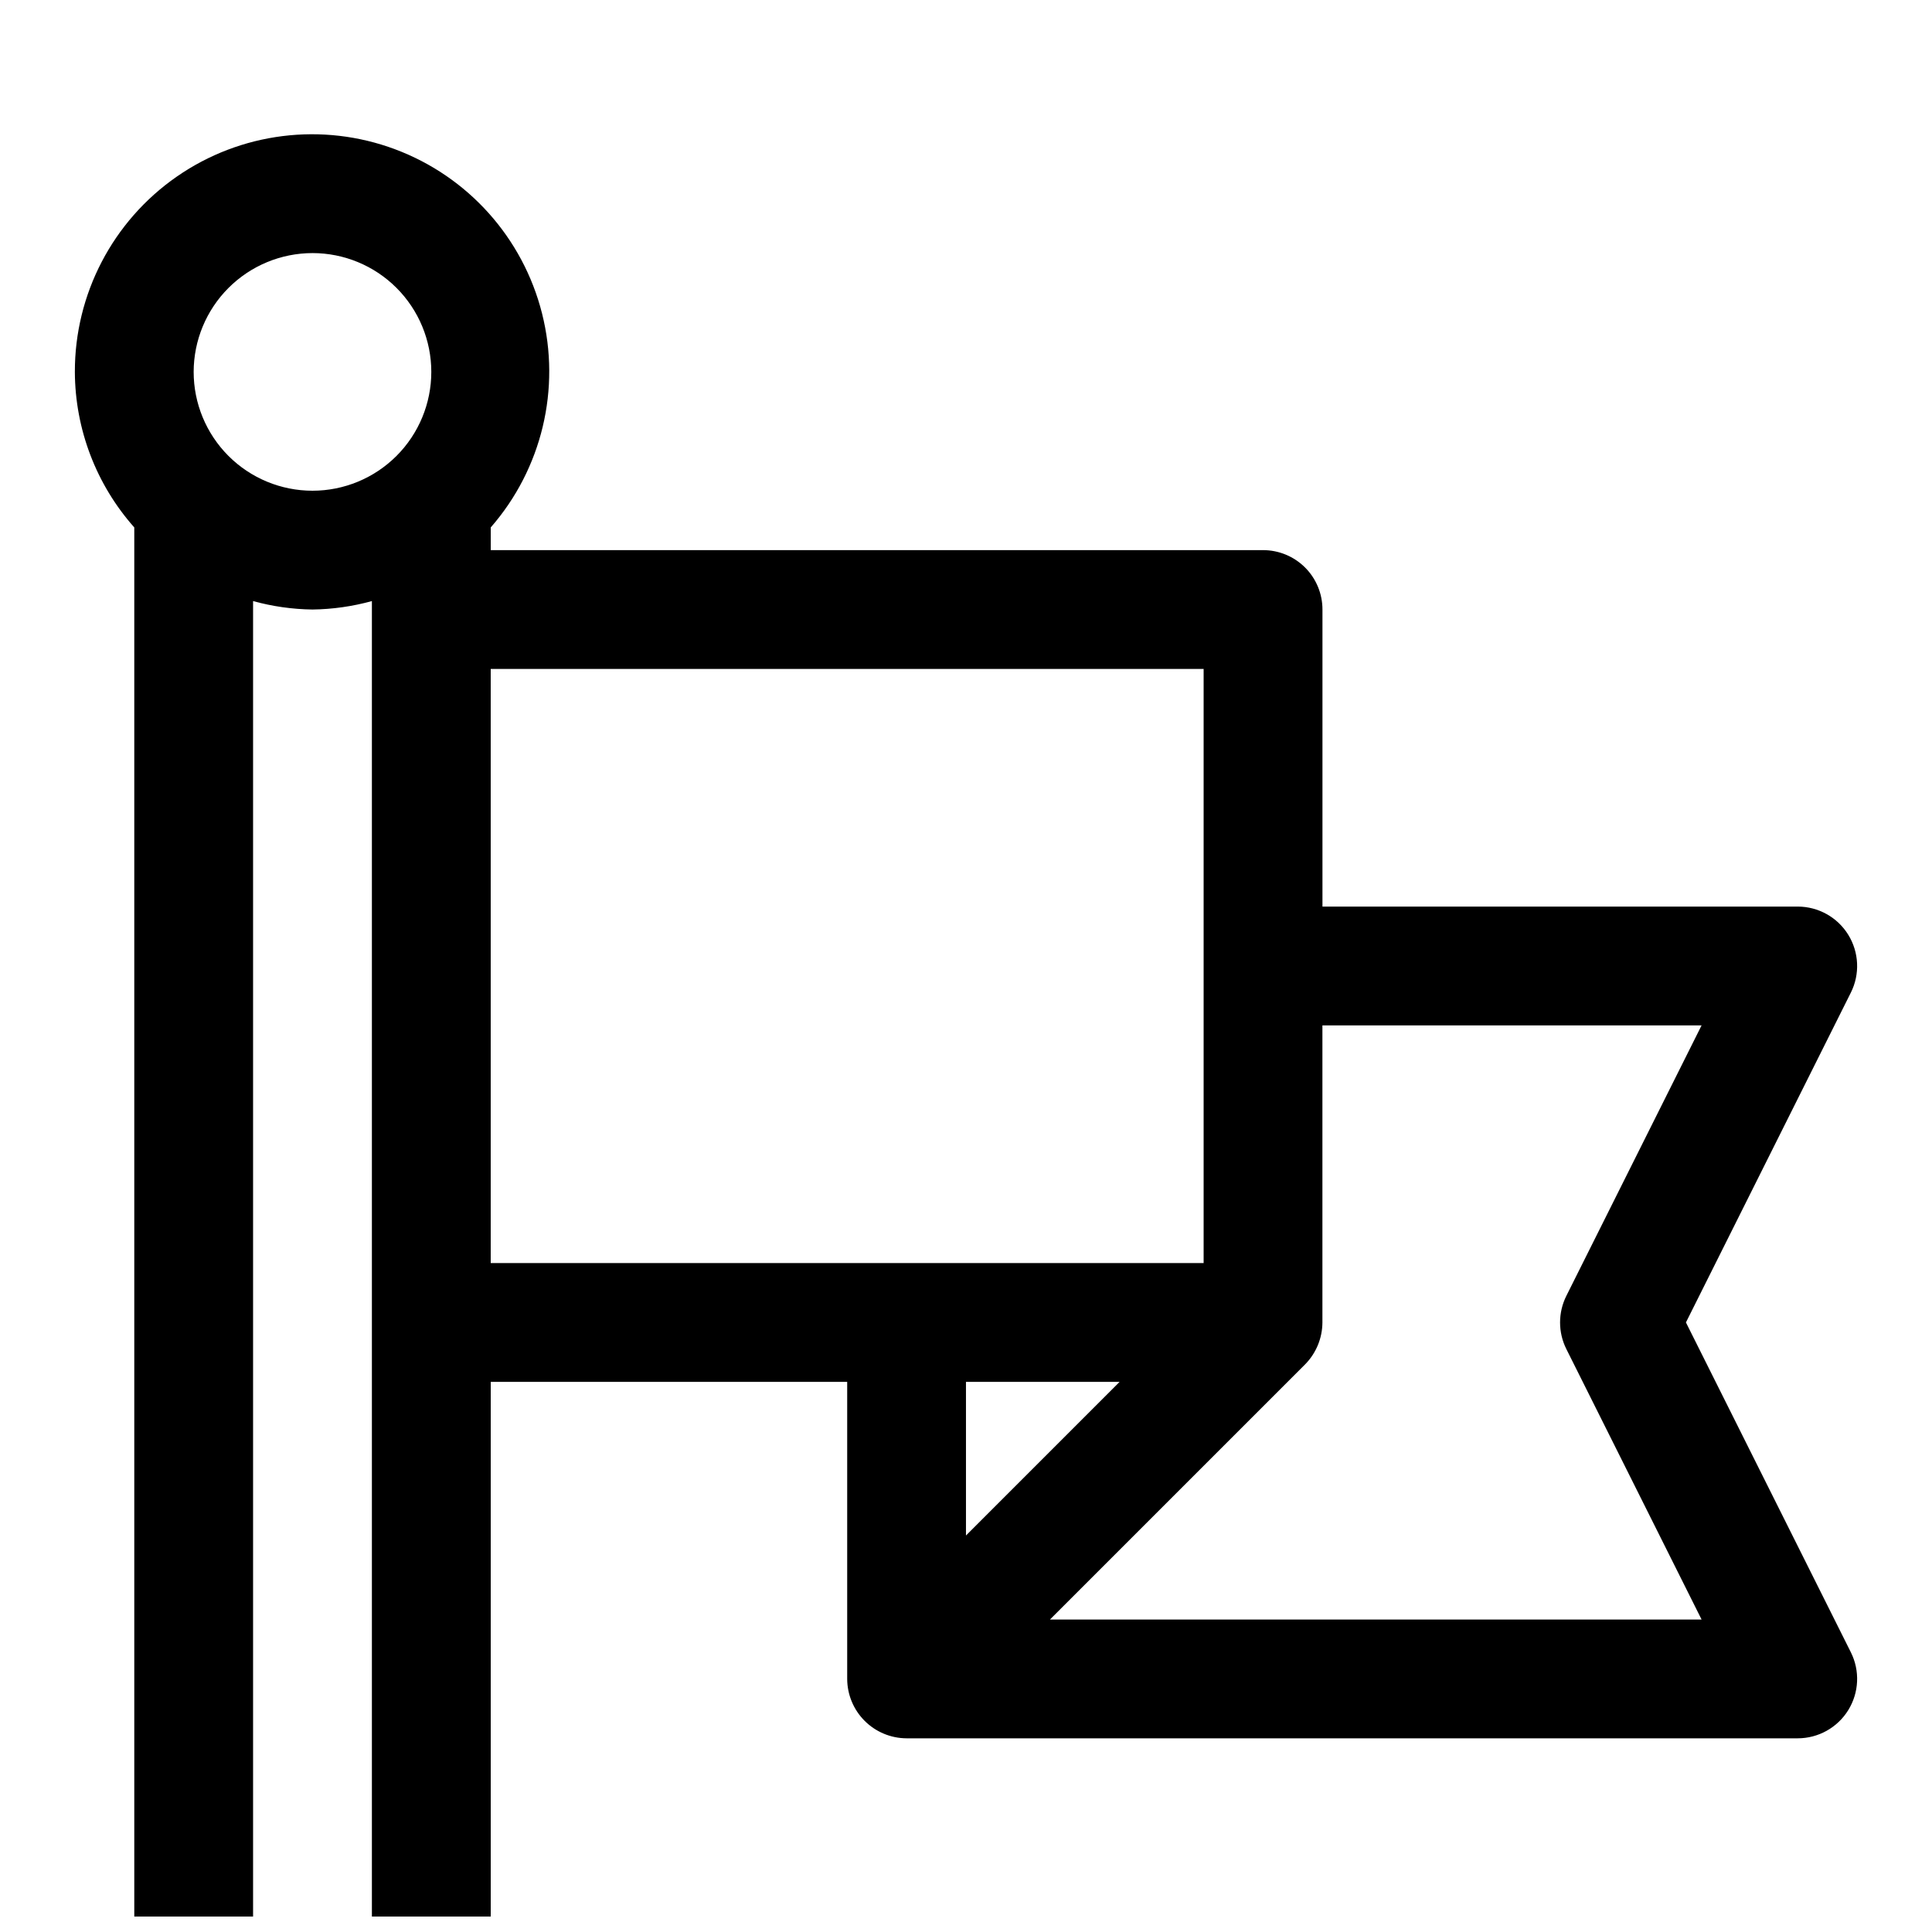 <?xml version="1.0" encoding="UTF-8"?>
<!-- Uploaded to: SVG Repo, www.svgrepo.com, Generator: SVG Repo Mixer Tools -->
<svg width="800px" height="800px" version="1.1" viewBox="144 144 512 512" xmlns="http://www.w3.org/2000/svg">
 <defs>
  <clipPath id="a">
   <path d="m163 179h474v472.9h-474z"/>
  </clipPath>
 </defs>
 <g clip-path="url(#a)">
  <path d="m590.79 494.46 43.711-87.422c2.438-4.879 2.172-10.676-0.695-15.316-2.867-4.641-7.934-7.465-13.391-7.469h-125.95v-78.719c0.004-4.176-1.652-8.184-4.606-11.137-2.953-2.953-6.961-4.609-11.137-4.609h-204.67v-6.012c13.566-15.539 18.641-36.746 13.586-56.742-5.055-20-19.598-36.246-38.918-43.469-19.32-7.227-40.957-4.516-57.895 7.258-16.938 11.773-27.023 31.105-26.984 51.734 0.059 15.195 5.656 29.852 15.746 41.219v383.87c-0.004 4.176 1.656 8.18 4.609 11.133s6.957 4.613 11.133 4.609h62.977c4.176 0.004 8.184-1.656 11.137-4.609s4.609-6.957 4.609-11.133v-157.44h94.465v78.719c0.016 4.172 1.676 8.168 4.625 11.117s6.945 4.613 11.117 4.629h236.16c5.457-0.004 10.523-2.828 13.391-7.469 2.867-4.641 3.133-10.438 0.695-15.316zm-363.98-283.39c8.352 0 16.363 3.316 22.266 9.223 5.906 5.906 9.223 13.914 9.223 22.266 0 8.352-3.316 16.359-9.223 22.266-5.902 5.906-13.914 9.223-22.266 9.223s-16.359-3.316-22.266-9.223c-5.902-5.906-9.223-13.914-9.223-22.266 0.012-8.348 3.332-16.352 9.234-22.254 5.906-5.902 13.906-9.223 22.254-9.234zm15.746 440.83h-31.488v-348.61c5.129 1.418 10.422 2.168 15.742 2.238 5.324-0.07 10.613-0.82 15.746-2.238zm31.488-330.62h188.93v157.44h-188.93zm166.66 188.93-40.711 40.715v-40.715zm-18.449 62.977 67.57-67.57c2.945-2.965 4.609-6.969 4.629-11.152v-78.719h100.48l-35.84 71.68c-2.211 4.434-2.211 9.648 0 14.082l35.84 71.68z"/>
 </g>
</svg>